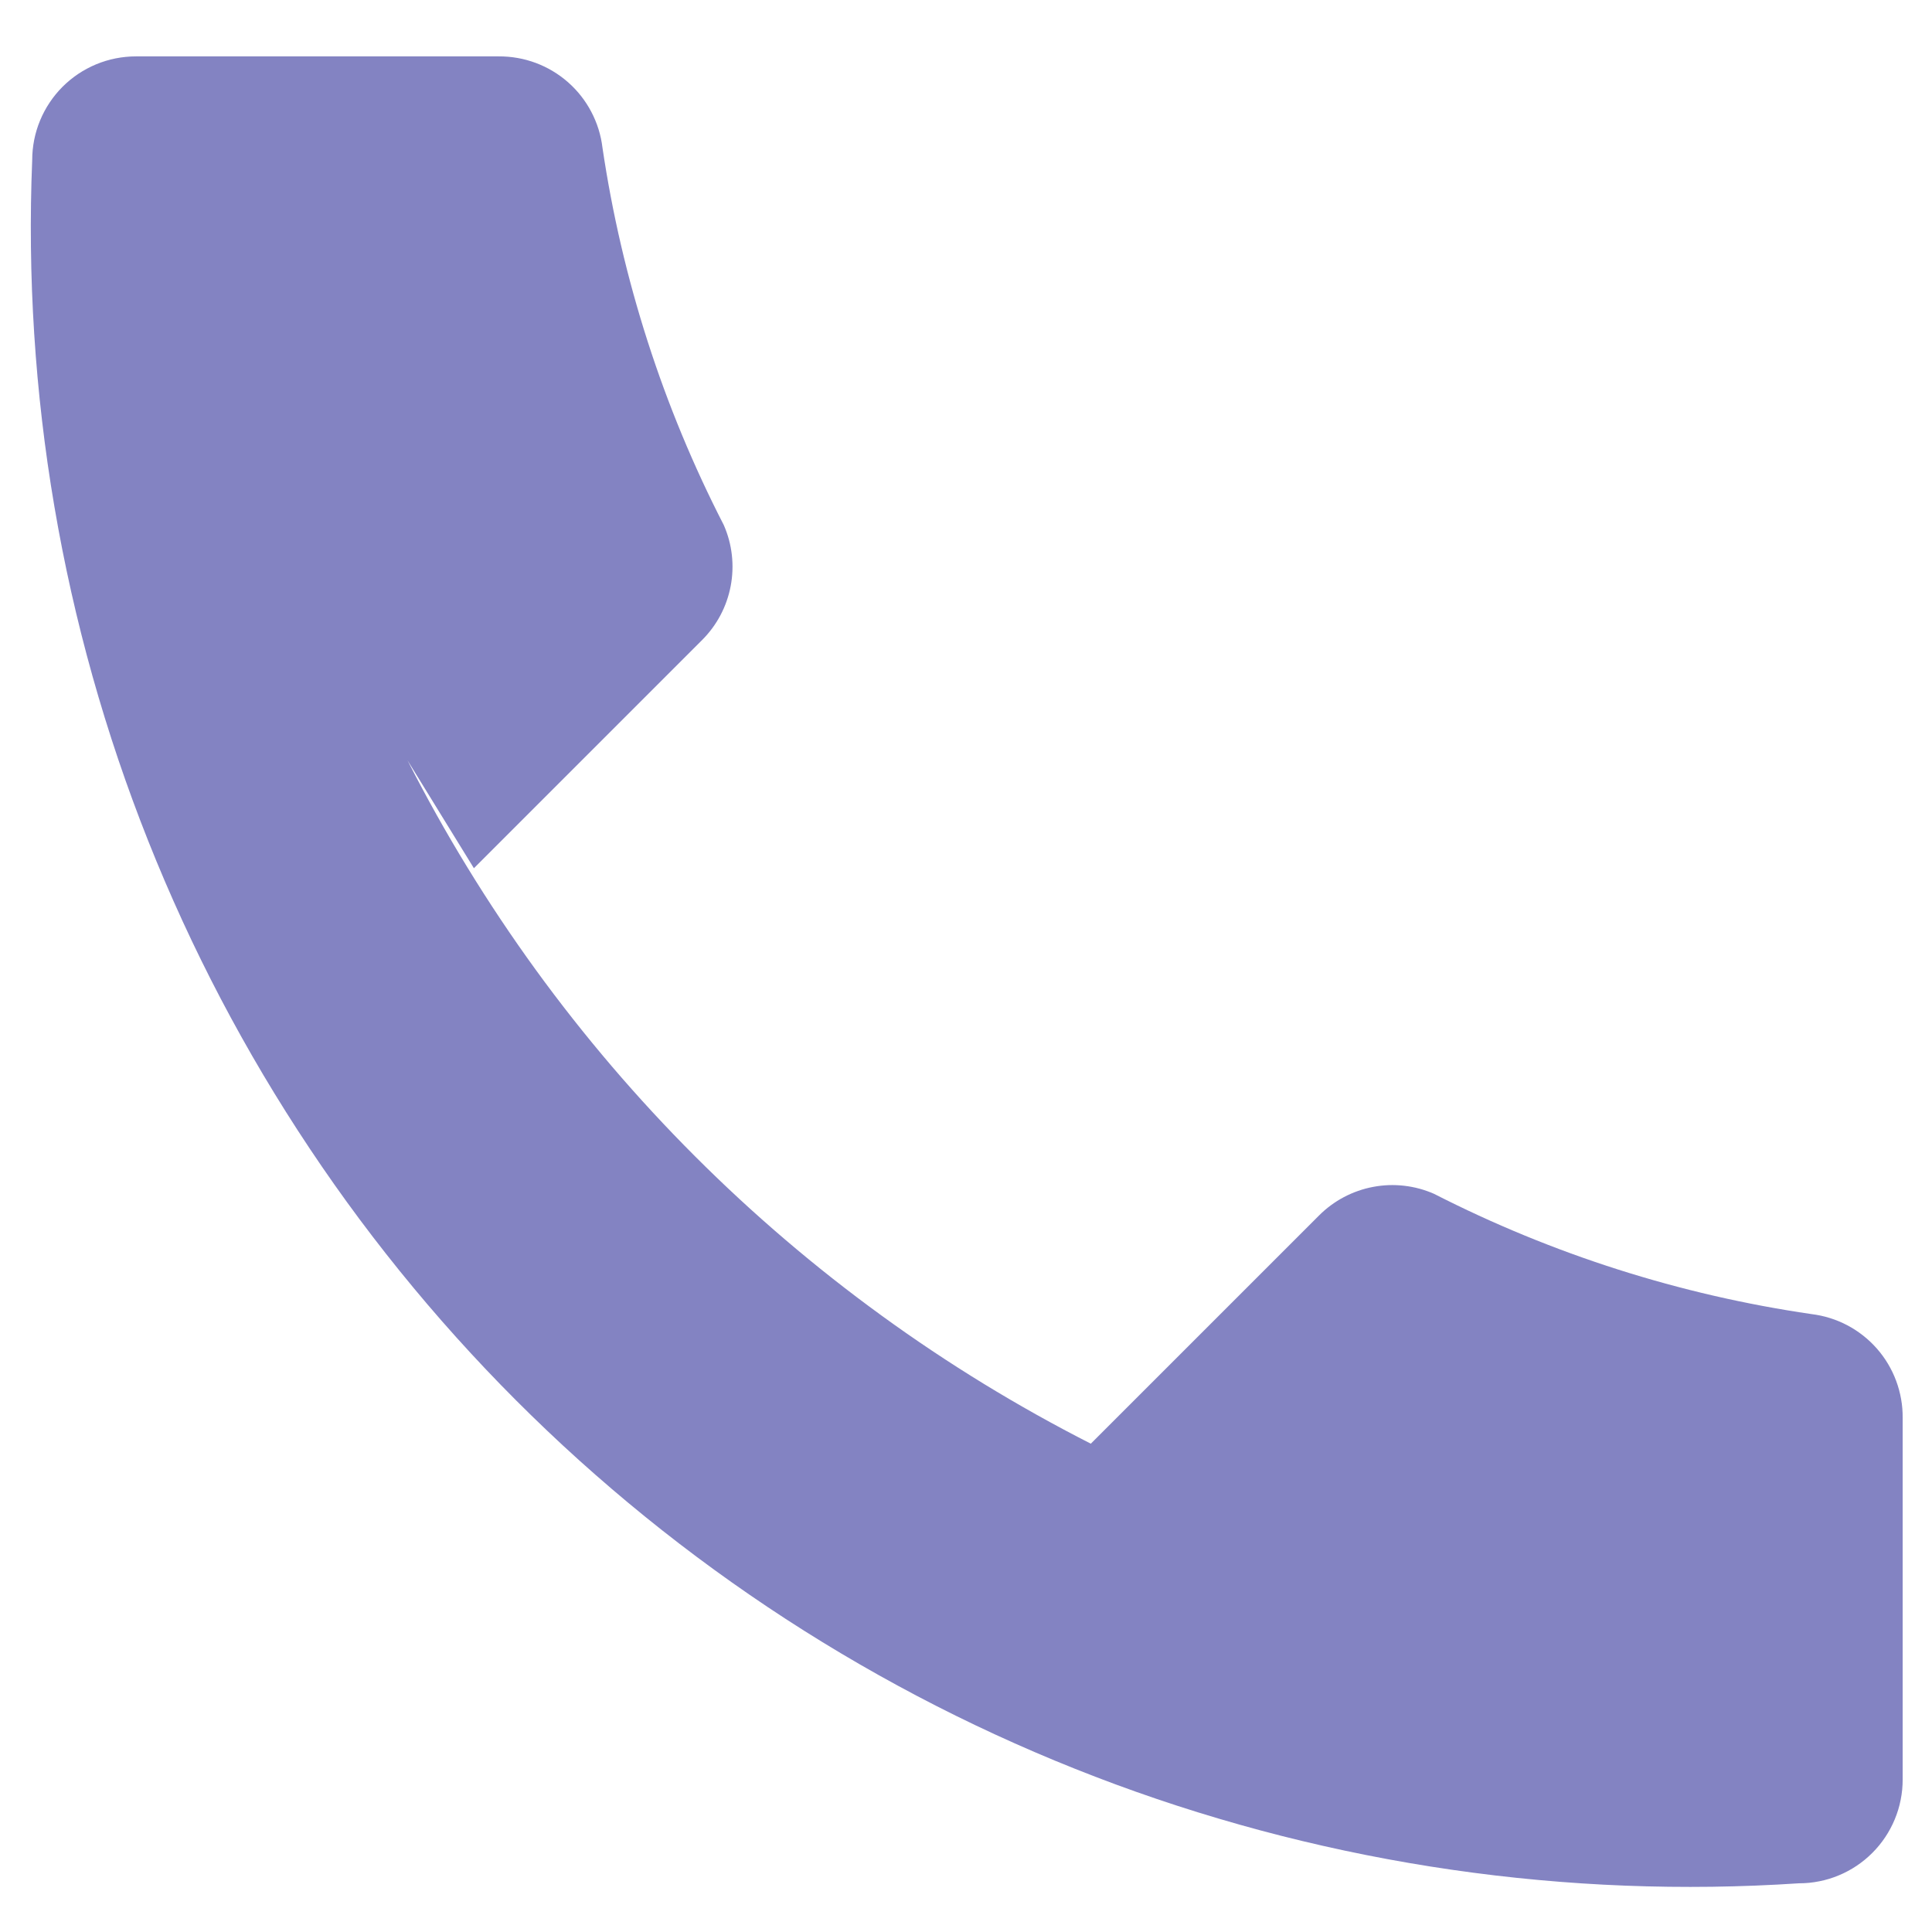 <svg xmlns="http://www.w3.org/2000/svg" xmlns:xlink="http://www.w3.org/1999/xlink" width="500" zoomAndPan="magnify" viewBox="0 0 375 375" height="500" preserveAspectRatio="xMidYMid meet" version="1.2"><g id="9549172905"><path style=" stroke:none;fill-rule:nonzero;fill:#8383c2;fill-opacity:1;" d="M 79.105 147.594 C 82.711 154.68 86.586 161.613 90.738 168.391 C 94.891 175.172 99.301 181.777 103.969 188.211 C 108.641 194.645 113.559 200.883 118.719 206.93 C 123.883 212.973 129.273 218.809 134.895 224.43 C 140.516 230.051 146.348 235.441 152.395 240.602 C 158.441 245.766 164.68 250.68 171.113 255.352 C 177.543 260.023 184.152 264.434 190.93 268.586 C 197.711 272.734 204.645 276.613 211.727 280.219 L 256.004 235.945 C 256.715 235.23 257.477 234.57 258.285 233.973 C 259.098 233.371 259.949 232.836 260.84 232.363 C 261.73 231.891 262.652 231.488 263.605 231.156 C 264.555 230.82 265.527 230.562 266.52 230.375 C 267.508 230.188 268.508 230.074 269.516 230.035 C 270.523 230 271.531 230.039 272.531 230.152 C 273.535 230.266 274.523 230.453 275.496 230.715 C 276.469 230.98 277.418 231.312 278.34 231.719 C 289.832 237.586 301.719 242.477 314.012 246.395 C 326.305 250.312 338.832 253.199 351.598 255.062 C 352.812 255.211 354.008 255.465 355.176 255.832 C 356.348 256.195 357.477 256.664 358.559 257.234 C 359.645 257.805 360.668 258.473 361.629 259.23 C 362.594 259.988 363.48 260.828 364.289 261.746 C 365.102 262.668 365.82 263.652 366.449 264.703 C 367.078 265.758 367.609 266.855 368.035 268.004 C 368.465 269.152 368.785 270.332 369 271.539 C 369.215 272.746 369.316 273.961 369.305 275.188 L 369.305 345.422 C 369.305 346.082 369.273 346.742 369.211 347.395 C 369.145 348.051 369.047 348.703 368.918 349.352 C 368.793 349.996 368.633 350.637 368.441 351.266 C 368.25 351.895 368.027 352.516 367.773 353.125 C 367.523 353.734 367.242 354.328 366.93 354.91 C 366.621 355.492 366.281 356.055 365.914 356.605 C 365.547 357.152 365.156 357.68 364.738 358.191 C 364.32 358.699 363.879 359.188 363.41 359.652 C 362.945 360.121 362.457 360.562 361.949 360.98 C 361.438 361.398 360.91 361.789 360.363 362.156 C 359.812 362.523 359.25 362.863 358.668 363.172 C 358.086 363.484 357.492 363.766 356.883 364.016 C 356.273 364.27 355.652 364.492 355.023 364.684 C 354.395 364.875 353.754 365.035 353.109 365.16 C 352.461 365.289 351.809 365.387 351.152 365.453 C 350.5 365.516 349.84 365.547 349.18 365.547 C 343.566 365.918 337.945 366.141 332.316 366.219 C 326.688 366.293 321.062 366.223 315.438 366.004 C 309.812 365.785 304.199 365.418 298.594 364.902 C 292.988 364.391 287.402 363.73 281.832 362.922 C 276.262 362.117 270.719 361.164 265.195 360.066 C 259.676 358.969 254.188 357.727 248.734 356.344 C 243.277 354.957 237.863 353.43 232.488 351.762 C 227.113 350.094 221.785 348.285 216.504 346.336 C 211.227 344.387 206 342.301 200.828 340.078 C 195.656 337.855 190.547 335.5 185.5 333.008 C 180.453 330.52 175.477 327.898 170.566 325.145 C 165.656 322.395 160.82 319.516 156.062 316.512 C 151.305 313.508 146.625 310.379 142.031 307.129 C 137.438 303.879 132.93 300.508 128.512 297.023 C 124.094 293.535 119.77 289.938 115.539 286.223 C 111.309 282.512 107.18 278.688 103.152 274.758 C 99.121 270.828 95.199 266.797 91.383 262.66 C 87.562 258.523 83.855 254.293 80.262 249.961 C 76.664 245.633 73.188 241.211 69.82 236.699 C 66.457 232.188 63.215 227.59 60.094 222.906 C 56.969 218.223 53.973 213.461 51.098 208.625 C 48.227 203.785 45.48 198.871 42.863 193.887 C 40.25 188.906 37.766 183.855 35.414 178.742 C 33.066 173.629 30.848 168.457 28.77 163.227 C 26.691 157.996 24.75 152.715 22.945 147.383 C 21.145 142.051 19.48 136.676 17.961 131.258 C 16.441 125.84 15.062 120.383 13.828 114.895 C 12.594 109.402 11.504 103.883 10.559 98.332 C 9.613 92.785 8.812 87.215 8.16 81.625 C 7.504 76.035 7 70.434 6.641 64.816 C 6.281 59.199 6.066 53.578 6.004 47.949 C 5.938 42.32 6.02 36.695 6.25 31.07 C 6.25 30.41 6.285 29.754 6.348 29.098 C 6.414 28.441 6.508 27.793 6.637 27.145 C 6.766 26.5 6.926 25.859 7.117 25.23 C 7.309 24.598 7.531 23.977 7.785 23.371 C 8.035 22.762 8.316 22.164 8.629 21.586 C 8.938 21.004 9.277 20.438 9.645 19.891 C 10.008 19.344 10.402 18.812 10.82 18.305 C 11.238 17.793 11.68 17.305 12.145 16.84 C 12.613 16.375 13.102 15.934 13.609 15.516 C 14.117 15.098 14.648 14.703 15.195 14.336 C 15.742 13.973 16.309 13.633 16.891 13.324 C 17.473 13.012 18.066 12.73 18.676 12.477 C 19.285 12.227 19.902 12.004 20.535 11.812 C 21.164 11.621 21.805 11.461 22.449 11.332 C 23.098 11.203 23.746 11.109 24.402 11.043 C 25.059 10.977 25.719 10.945 26.375 10.945 L 96.812 10.945 C 98.039 10.938 99.258 11.039 100.465 11.254 C 101.672 11.465 102.848 11.789 103.996 12.215 C 105.145 12.645 106.246 13.172 107.297 13.805 C 108.348 14.434 109.336 15.152 110.254 15.961 C 111.176 16.773 112.016 17.66 112.773 18.621 C 113.531 19.586 114.195 20.609 114.766 21.695 C 115.336 22.777 115.805 23.906 116.172 25.074 C 116.535 26.246 116.793 27.438 116.938 28.656 C 118.832 41.426 121.754 53.957 125.703 66.25 C 129.656 78.543 134.582 90.43 140.484 101.91 C 140.891 102.836 141.223 103.785 141.488 104.758 C 141.75 105.73 141.938 106.719 142.051 107.723 C 142.164 108.723 142.203 109.727 142.164 110.734 C 142.129 111.742 142.016 112.742 141.828 113.734 C 141.641 114.727 141.379 115.695 141.047 116.648 C 140.715 117.602 140.312 118.523 139.84 119.414 C 139.367 120.305 138.832 121.156 138.23 121.965 C 137.629 122.777 136.973 123.539 136.258 124.25 L 91.984 168.523 Z M 79.105 147.594 "/></g></svg>